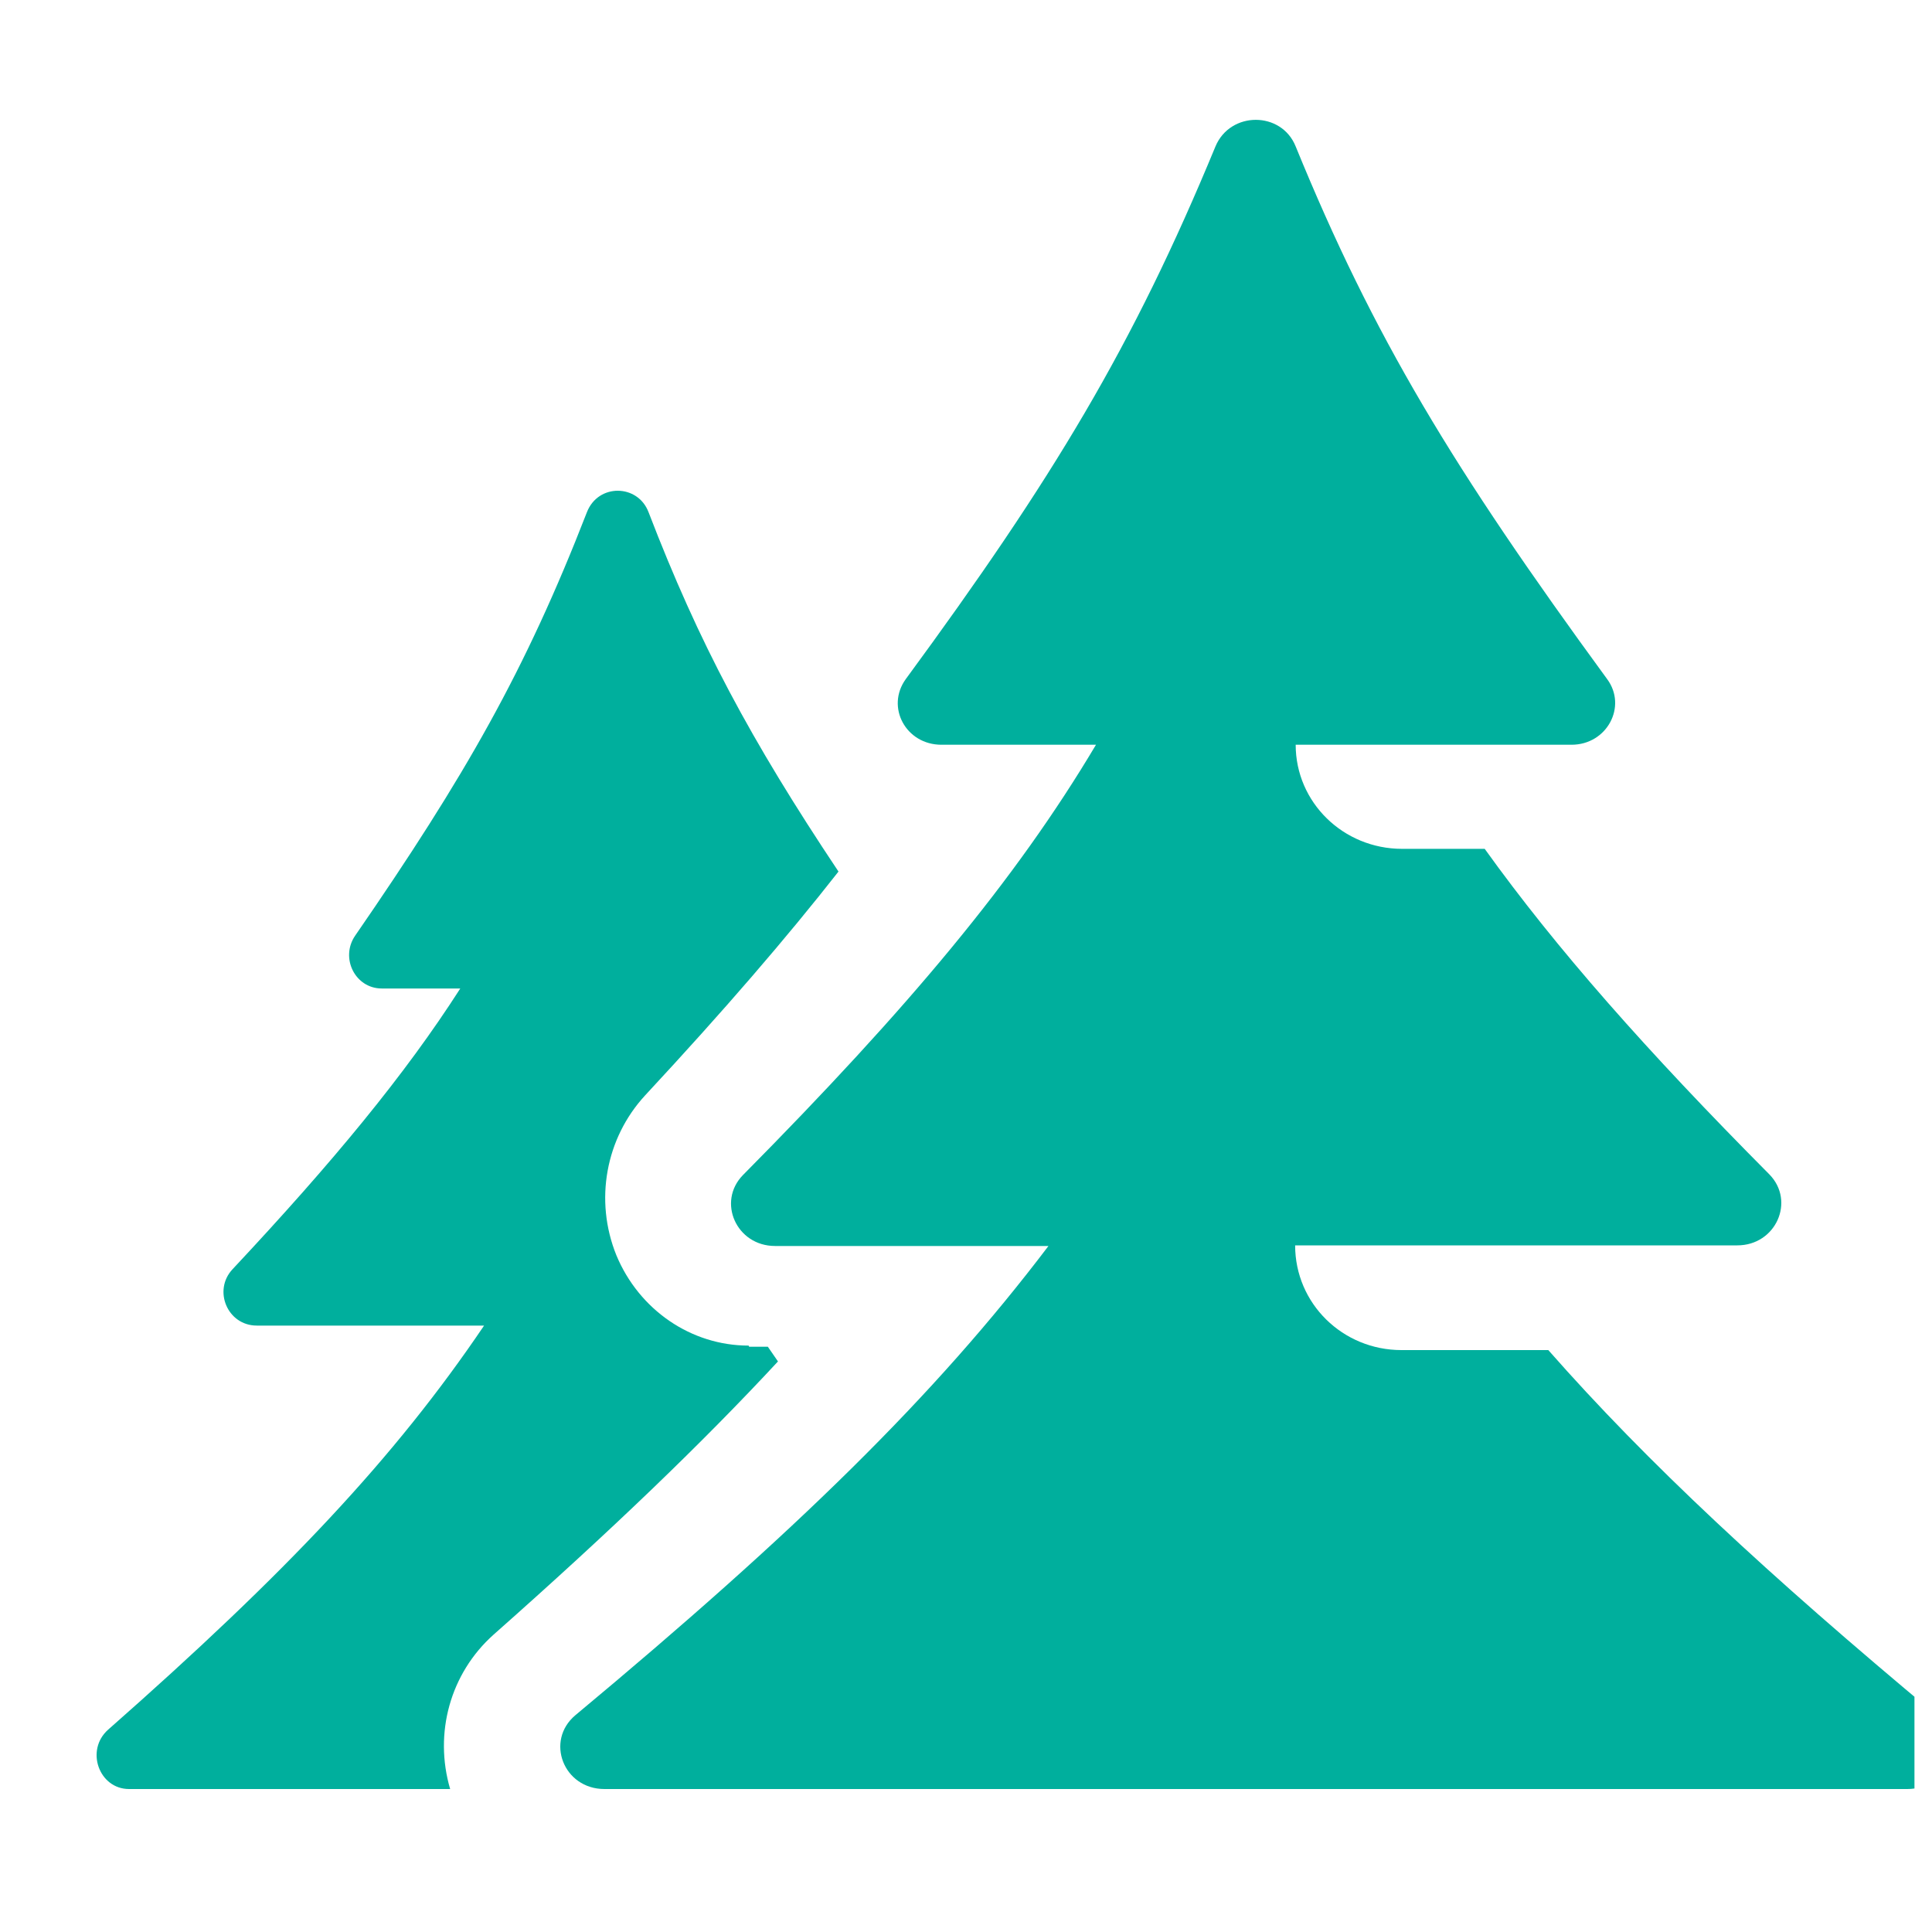<svg width="25" height="25" viewBox="0 0 25 25" fill="none" xmlns="http://www.w3.org/2000/svg">
<g id="Isolation_Mode" clip-path="url(#clip0_10386_106182)">
<path id="Vector" d="M9.687 17.412C8.941 17.412 8.268 16.948 7.975 16.241C7.69 15.534 7.836 14.729 8.348 14.174C9.372 13.072 10.177 12.137 10.85 11.278C9.709 9.568 9.043 8.321 8.392 6.627C8.253 6.262 7.741 6.254 7.595 6.627C6.798 8.679 6.022 10.039 4.596 12.107C4.398 12.395 4.596 12.791 4.94 12.791H5.956C5.24 13.908 4.311 15.033 3.009 16.424C2.753 16.697 2.943 17.153 3.323 17.153H6.264C5.108 18.863 3.711 20.346 1.399 22.382C1.1 22.648 1.282 23.15 1.67 23.15H5.825C5.613 22.428 5.825 21.653 6.388 21.151C7.917 19.798 9.094 18.666 10.067 17.617C10.023 17.556 9.98 17.488 9.936 17.427H9.694L9.687 17.412Z" fill="#00AF9D"/>
<path id="Vector_2" d="M25.049 22.187C22.881 20.381 21.312 18.922 20.035 17.47H18.135C17.374 17.47 16.759 16.868 16.759 16.115H22.481C22.98 16.115 23.234 15.543 22.896 15.197C21.304 13.595 20.135 12.27 19.212 10.984H18.143C17.381 10.984 16.766 10.382 16.766 9.637H20.335C20.796 9.637 21.058 9.14 20.796 8.787C18.804 6.063 17.774 4.362 16.766 1.895C16.582 1.436 15.92 1.436 15.728 1.895C14.659 4.483 13.628 6.191 11.721 8.787C11.459 9.148 11.721 9.637 12.182 9.637H14.182C13.144 11.383 11.759 13.038 9.614 15.205C9.275 15.551 9.529 16.123 10.029 16.123H13.567C12.09 18.072 10.283 19.832 7.445 22.195C7.052 22.526 7.291 23.15 7.822 23.15H24.68C25.203 23.15 25.449 22.526 25.057 22.195" fill="#00AF9D"/>
</g>
<defs>
<clipPath id="clip0_10386_106182">
<rect width="24" height="24" fill="white" transform="translate(0.773 0.35)"/>
</clipPath>
</defs>
</svg>
